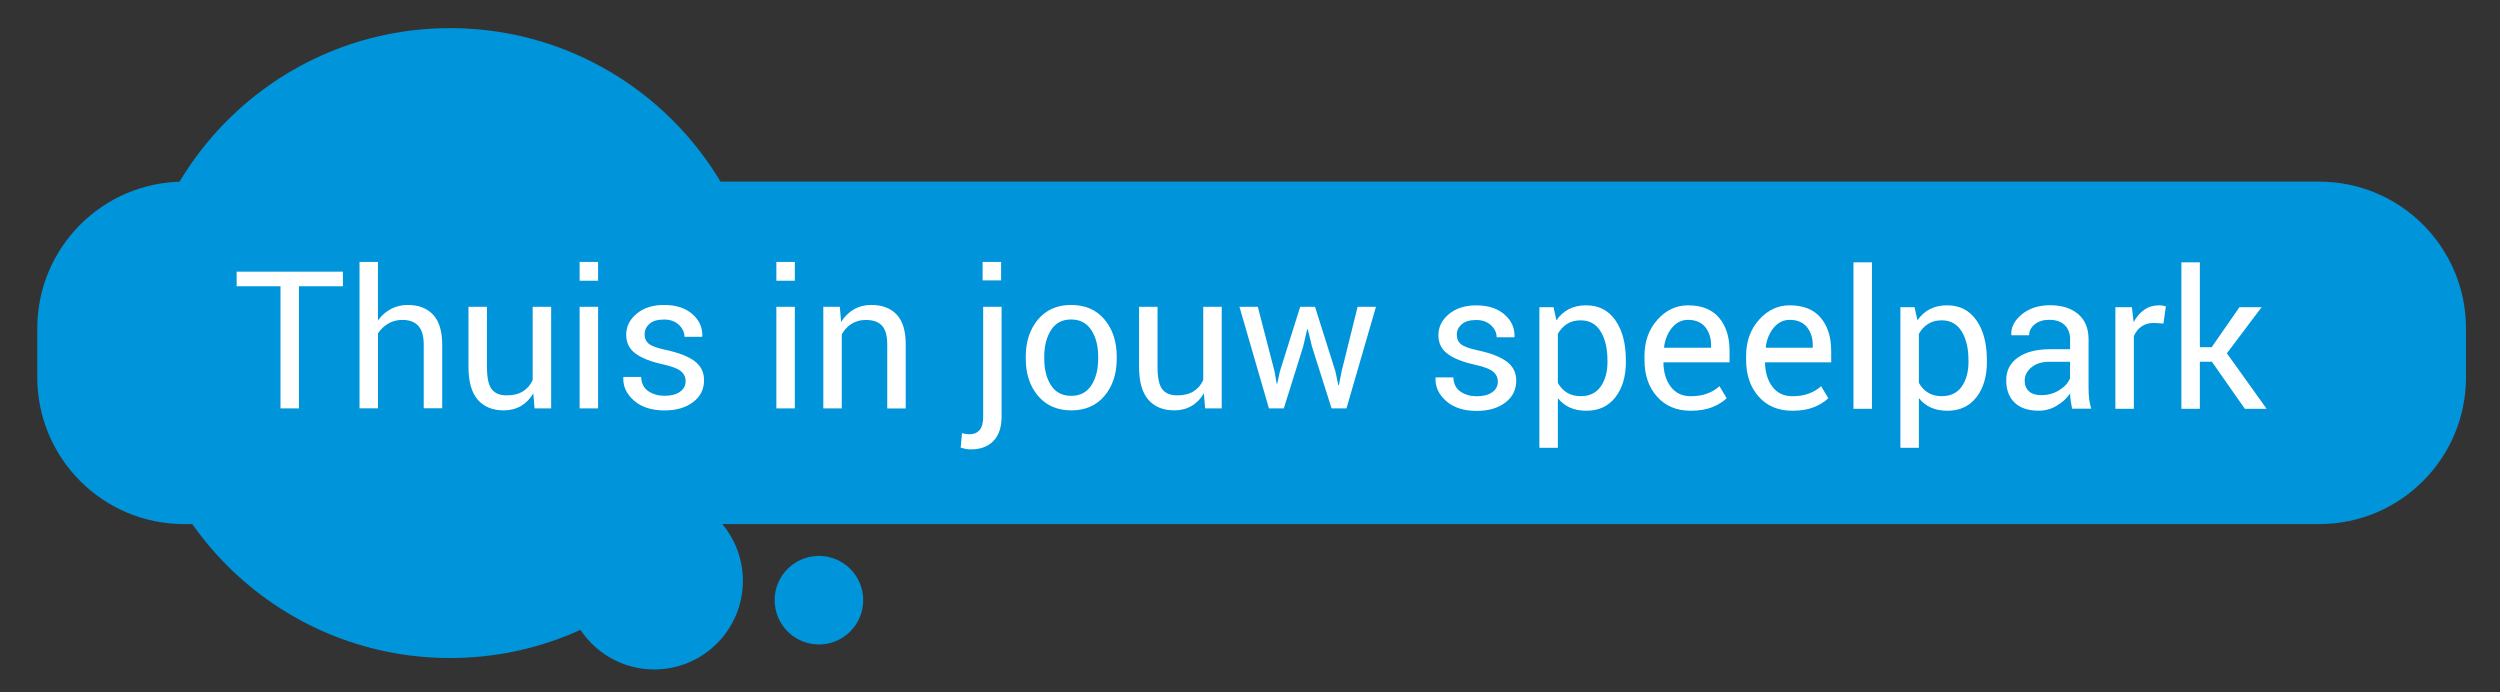 <?xml version="1.0" encoding="utf-8"?>
<!-- Generator: Adobe Illustrator 25.4.1, SVG Export Plug-In . SVG Version: 6.00 Build 0)  -->
<svg version="1.1" id="Laag_1" xmlns="http://www.w3.org/2000/svg" xmlns:xlink="http://www.w3.org/1999/xlink" x="0px" y="0px"
	 viewBox="0 0 468.11 129.63" style="enable-background:new 0 0 468.11 129.63;" xml:space="preserve">
<rect x="0" y="0" width="468.11" height="129.63" fill="#333333" stroke="none"/>
<style type="text/css">
	.st0{fill:#0094DB;}
	.st1{fill:#FFFFFF;}
</style>
<path class="st0" d="M34.46,34.01c-15.18,0-27.48,12.3-27.48,27.48v9.16c0,15.18,12.3,27.48,27.48,27.48h399.8
	c15.18,0,27.48-12.3,27.48-27.48v-9.16c0-15.18-12.3-27.48-27.48-27.48H34.46z"/>
<g>
	<path class="st1" d="M280.46,71.48c0-0.76-0.29-1.39-0.87-1.88s-1.68-0.92-3.3-1.28c-2.31-0.5-4.05-1.18-5.21-2.04
		c-1.17-0.86-1.75-2.03-1.75-3.52c0-1.54,0.66-2.86,1.97-3.95c1.31-1.09,3.02-1.63,5.13-1.63c2.21,0,3.98,0.57,5.28,1.71
		c1.31,1.14,1.93,2.52,1.87,4.15l-0.04,0.11h-3.3c0-0.83-0.35-1.58-1.05-2.24c-0.7-0.66-1.62-0.99-2.77-0.99
		c-1.23,0-2.14,0.27-2.74,0.81c-0.6,0.54-0.9,1.19-0.9,1.95c0,0.75,0.26,1.34,0.79,1.78c0.53,0.43,1.6,0.82,3.22,1.16
		c2.4,0.52,4.19,1.22,5.36,2.1c1.17,0.88,1.76,2.07,1.76,3.56c0,1.69-0.68,3.05-2.05,4.1c-1.37,1.04-3.15,1.56-5.35,1.56
		c-2.43,0-4.34-0.62-5.73-1.85c-1.39-1.23-2.06-2.67-1.99-4.31l0.04-0.11h3.3c0.06,1.22,0.52,2.12,1.37,2.68
		c0.86,0.57,1.86,0.85,3.01,0.85c1.23,0,2.19-0.25,2.89-0.75C280.11,72.94,280.46,72.29,280.46,71.48z"/>
	<path class="st1" d="M304.44,67.75c0,2.74-0.66,4.95-1.97,6.64c-1.31,1.68-3.12,2.52-5.43,2.52c-1.17,0-2.2-0.2-3.08-0.59
		c-0.88-0.39-1.64-0.98-2.26-1.77v9.3h-3.46V57.52h2.65l0.54,2.46c0.62-0.91,1.39-1.61,2.32-2.09c0.93-0.48,2-0.72,3.23-0.72
		c2.36,0,4.19,0.93,5.49,2.8c1.31,1.87,1.96,4.34,1.96,7.41V67.75z M300.98,67.37c0-2.15-0.43-3.92-1.27-5.31
		c-0.85-1.39-2.1-2.08-3.75-2.08c-1,0-1.85,0.23-2.55,0.68c-0.7,0.45-1.27,1.07-1.71,1.85v9.18c0.43,0.78,1,1.4,1.71,1.83
		c0.7,0.44,1.56,0.66,2.58,0.66c1.64,0,2.88-0.6,3.73-1.8c0.84-1.2,1.27-2.75,1.27-4.64V67.37z"/>
	<path class="st1" d="M316.59,76.91c-2.65,0-4.76-0.88-6.32-2.65c-1.57-1.76-2.35-4.05-2.35-6.86v-0.77c0-2.71,0.81-4.96,2.42-6.76
		c1.61-1.8,3.52-2.7,5.72-2.7c2.57,0,4.51,0.77,5.82,2.32c1.31,1.55,1.97,3.61,1.97,6.19v2.16h-12.34l-0.05,0.09
		c0.04,1.82,0.5,3.32,1.39,4.5c0.89,1.17,2.14,1.76,3.74,1.76c1.17,0,2.2-0.17,3.08-0.5c0.89-0.33,1.65-0.79,2.29-1.38l1.35,2.25
		c-0.68,0.67-1.58,1.23-2.69,1.68C319.51,76.68,318.17,76.91,316.59,76.91z M316.06,59.89c-1.16,0-2.15,0.49-2.97,1.46
		c-0.82,0.98-1.32,2.2-1.51,3.67l0.04,0.09h8.77v-0.46c0-1.35-0.36-2.49-1.09-3.4C318.57,60.35,317.49,59.89,316.06,59.89z"/>
	<path class="st1" d="M335.62,76.91c-2.65,0-4.76-0.88-6.32-2.65c-1.57-1.76-2.35-4.05-2.35-6.86v-0.77c0-2.71,0.81-4.96,2.42-6.76
		c1.61-1.8,3.52-2.7,5.72-2.7c2.57,0,4.51,0.77,5.82,2.32c1.31,1.55,1.97,3.61,1.97,6.19v2.16h-12.34l-0.05,0.09
		c0.04,1.82,0.5,3.32,1.39,4.5c0.89,1.17,2.14,1.76,3.74,1.76c1.17,0,2.2-0.17,3.08-0.5c0.89-0.33,1.65-0.79,2.29-1.38l1.35,2.25
		c-0.68,0.67-1.58,1.23-2.69,1.68C338.55,76.68,337.21,76.91,335.62,76.91z M335.1,59.89c-1.16,0-2.15,0.49-2.97,1.46
		c-0.82,0.98-1.32,2.2-1.51,3.67l0.04,0.09h8.77v-0.46c0-1.35-0.36-2.49-1.09-3.4C337.6,60.35,336.53,59.89,335.1,59.89z"/>
	<path class="st1" d="M350.51,76.54h-3.46V49.12h3.46V76.54z"/>
	<path class="st1" d="M372.04,67.75c0,2.74-0.66,4.95-1.97,6.64c-1.31,1.68-3.12,2.52-5.43,2.52c-1.17,0-2.2-0.2-3.08-0.59
		c-0.89-0.39-1.64-0.98-2.26-1.77v9.3h-3.46V57.52h2.65l0.54,2.46c0.62-0.91,1.39-1.61,2.32-2.09c0.93-0.48,2-0.72,3.23-0.72
		c2.36,0,4.19,0.93,5.49,2.8c1.31,1.87,1.96,4.34,1.96,7.41V67.75z M368.58,67.37c0-2.15-0.42-3.92-1.27-5.31
		c-0.85-1.39-2.1-2.08-3.75-2.08c-1,0-1.85,0.23-2.55,0.68c-0.7,0.45-1.27,1.07-1.71,1.85v9.18c0.43,0.78,1,1.4,1.71,1.83
		c0.7,0.44,1.56,0.66,2.58,0.66c1.64,0,2.88-0.6,3.73-1.8c0.84-1.2,1.27-2.75,1.27-4.64V67.37z"/>
	<path class="st1" d="M387.99,76.54c-0.12-0.57-0.21-1.08-0.27-1.52c-0.06-0.44-0.1-0.88-0.11-1.33c-0.64,0.91-1.49,1.68-2.52,2.29
		c-1.04,0.62-2.15,0.92-3.35,0.92c-1.98,0-3.49-0.51-4.53-1.52c-1.04-1.01-1.56-2.41-1.56-4.19c0-1.82,0.74-3.24,2.21-4.26
		c1.47-1.03,3.47-1.54,5.99-1.54h3.76v-1.88c0-1.11-0.34-2-1.02-2.65c-0.68-0.65-1.64-0.98-2.88-0.98c-1.11,0-2.02,0.28-2.72,0.85
		c-0.7,0.57-1.05,1.25-1.05,2.05h-3.3l-0.04-0.11c-0.07-1.38,0.58-2.65,1.96-3.8c1.38-1.15,3.16-1.72,5.34-1.72
		c2.16,0,3.89,0.55,5.2,1.64c1.31,1.1,1.97,2.68,1.97,4.74v9.16c0,0.68,0.04,1.34,0.11,1.97s0.2,1.25,0.39,1.86H387.99z
		 M382.24,73.99c1.25,0,2.38-0.32,3.39-0.96c1.01-0.64,1.66-1.38,1.97-2.21v-3.08h-3.88c-1.4,0-2.51,0.35-3.35,1.05
		c-0.84,0.7-1.26,1.53-1.26,2.47c0,0.84,0.26,1.51,0.79,2C380.43,73.75,381.21,73.99,382.24,73.99z"/>
	<path class="st1" d="M405.09,60.58l-1.78-0.11c-0.91,0-1.68,0.22-2.31,0.65c-0.63,0.43-1.11,1.04-1.45,1.83v13.59h-3.46V57.52h3.09
		l0.33,2.78c0.54-0.98,1.2-1.75,1.99-2.3c0.79-0.55,1.7-0.83,2.73-0.83c0.26,0,0.5,0.02,0.74,0.06c0.23,0.04,0.43,0.09,0.58,0.13
		L405.09,60.58z"/>
	<path class="st1" d="M414.16,67.73h-2.25v8.81h-3.46V49.12h3.46v15.89h2.21l5.2-7.49h4.15l-6.5,8.63l7.44,10.39h-4.08L414.16,67.73
		z"/>
</g>
<path class="st0" d="M122.51,125.35c9.16,0,16.59-7.43,16.59-16.59s-7.43-16.59-16.59-16.59c-9.16,0-16.59,7.43-16.59,16.59
	S113.35,125.35,122.51,125.35"/>
<path class="st0" d="M153.34,120.67c4.58,0,8.29-3.71,8.29-8.29c0-4.58-3.71-8.29-8.29-8.29c-4.58,0-8.29,3.71-8.29,8.29
	C145.05,116.96,148.76,120.67,153.34,120.67"/>
<path class="st0" d="M84.27,123.21c32.57,0,58.97-26.4,58.97-58.97c0-32.57-26.4-58.97-58.97-58.97S25.3,31.67,25.3,64.24
	C25.3,96.81,51.7,123.21,84.27,123.21"/>
<path class="st1" d="M235.52,57.45h-3.44l5.52,19.02h2.79l3.62-11.58l0.75-3.22l0.11-0.02l0.79,3.24l3.67,11.58h2.79l5.52-19.02
	h-3.44l-2.99,12.09l-0.51,2.57h-0.11l-0.54-2.57l-3.82-12.09h-2.78l-3.8,12.09l-0.49,2.3h-0.11l-0.4-2.3L235.52,57.45z
	 M225.65,76.47h3.11V57.45h-3.46v13.71c-0.41,0.91-1.02,1.62-1.82,2.12c-0.8,0.5-1.82,0.75-3.05,0.75c-1.27,0-2.2-0.38-2.79-1.14
	c-0.6-0.76-0.9-2.16-0.9-4.18V57.45h-3.46v11.21c0,2.8,0.58,4.86,1.74,6.19c1.16,1.32,2.78,1.99,4.85,1.99
	c1.23,0,2.31-0.28,3.25-0.83c0.94-0.55,1.7-1.34,2.3-2.36L225.65,76.47z M195.53,66.77c0-1.99,0.43-3.65,1.27-4.97
	c0.85-1.32,2.1-1.98,3.75-1.98c1.66,0,2.93,0.66,3.79,1.98c0.86,1.32,1.29,2.98,1.29,4.97v0.39c0,2.01-0.43,3.68-1.28,4.99
	c-0.85,1.31-2.11,1.97-3.76,1.97c-1.68,0-2.94-0.65-3.79-1.97c-0.85-1.31-1.27-2.97-1.27-4.99V66.77z M192.07,67.17
	c0,2.82,0.76,5.14,2.29,6.95c1.53,1.81,3.61,2.72,6.23,2.72c2.62,0,4.7-0.9,6.22-2.71c1.52-1.81,2.29-4.12,2.29-6.96v-0.39
	c0-2.82-0.76-5.14-2.29-6.96c-1.53-1.82-3.61-2.72-6.25-2.72c-2.61,0-4.68,0.91-6.21,2.73c-1.52,1.82-2.28,4.14-2.28,6.95V67.17z
	 M187.45,49.04h-3.46v3.46h3.46V49.04z M184.09,57.45v20.58c0,1.16-0.23,2-0.68,2.51c-0.45,0.51-1.06,0.77-1.82,0.77
	c-0.2,0-0.45-0.02-0.76-0.06c-0.3-0.04-0.54-0.09-0.7-0.15l-0.25,2.72c0.34,0.1,0.66,0.18,0.96,0.24c0.3,0.05,0.63,0.08,0.99,0.08
	c1.79,0,3.19-0.53,4.2-1.59c1.01-1.06,1.51-2.57,1.51-4.53V57.45H184.09z M154.16,57.45v19.02h3.46V62.6
	c0.46-0.83,1.07-1.49,1.84-1.97c0.77-0.48,1.65-0.72,2.65-0.72c1.36,0,2.37,0.35,3.03,1.06s0.99,1.89,0.99,3.57v11.94h3.46V64.46
	c0-2.51-0.56-4.36-1.69-5.56c-1.12-1.2-2.71-1.8-4.76-1.8c-1.22,0-2.31,0.28-3.26,0.83c-0.96,0.56-1.75,1.34-2.38,2.35l-0.25-2.83
	H154.16z M148.83,49.04h-3.46v3.53h3.46V49.04z M148.83,57.45h-3.46v19.02h3.46V57.45z M127.32,73.36c-0.7,0.5-1.66,0.75-2.89,0.75
	c-1.15,0-2.15-0.28-3.01-0.85c-0.86-0.57-1.31-1.46-1.37-2.68h-3.31l-0.03,0.11c-0.07,1.64,0.59,3.08,1.99,4.31
	c1.39,1.23,3.31,1.85,5.73,1.85c2.2,0,3.99-0.52,5.35-1.56c1.37-1.04,2.05-2.41,2.05-4.1c0-1.49-0.59-2.68-1.76-3.56
	c-1.17-0.88-2.96-1.58-5.36-2.1c-1.62-0.34-2.69-0.73-3.22-1.16c-0.53-0.43-0.79-1.03-0.79-1.78c0-0.76,0.3-1.41,0.9-1.95
	c0.6-0.54,1.51-0.81,2.74-0.81c1.15,0,2.07,0.33,2.77,0.99c0.7,0.66,1.05,1.41,1.05,2.24h3.3l0.04-0.11
	c0.06-1.63-0.57-3.01-1.87-4.15c-1.31-1.14-3.07-1.7-5.28-1.7c-2.11,0-3.82,0.54-5.13,1.63c-1.31,1.09-1.97,2.4-1.97,3.95
	c0,1.49,0.58,2.66,1.75,3.52s2.9,1.54,5.21,2.04c1.62,0.36,2.72,0.79,3.3,1.28c0.58,0.49,0.87,1.12,0.87,1.88
	C128.37,72.21,128.02,72.86,127.32,73.36 M111.99,49.04h-3.46v3.53h3.46V49.04z M111.99,57.45h-3.46v19.02h3.46V57.45z
	 M100.09,76.47h3.11V57.45h-3.46v13.71c-0.41,0.91-1.02,1.62-1.82,2.12c-0.8,0.5-1.82,0.75-3.05,0.75c-1.26,0-2.2-0.38-2.79-1.14
	c-0.6-0.76-0.9-2.16-0.9-4.18V57.45h-3.46v11.21c0,2.8,0.58,4.86,1.74,6.19c1.16,1.32,2.78,1.99,4.85,1.99
	c1.23,0,2.31-0.28,3.25-0.83c0.94-0.55,1.71-1.34,2.3-2.36L100.09,76.47z M70.78,49.04h-3.46v27.42h3.46V62.42
	c0.5-0.77,1.15-1.39,1.93-1.84c0.78-0.45,1.65-0.68,2.61-0.68c1.34,0,2.34,0.38,3.01,1.12s1.01,1.91,1.01,3.48v11.95h3.46V64.55
	c0-2.53-0.57-4.41-1.7-5.62s-2.71-1.83-4.74-1.83c-1.16,0-2.22,0.25-3.17,0.76c-0.95,0.51-1.76,1.22-2.42,2.14V49.04z M64.21,50.87
	h-19.9v2.73h8.21v22.87h3.46V53.6h8.23V50.87z"/>
</svg>
